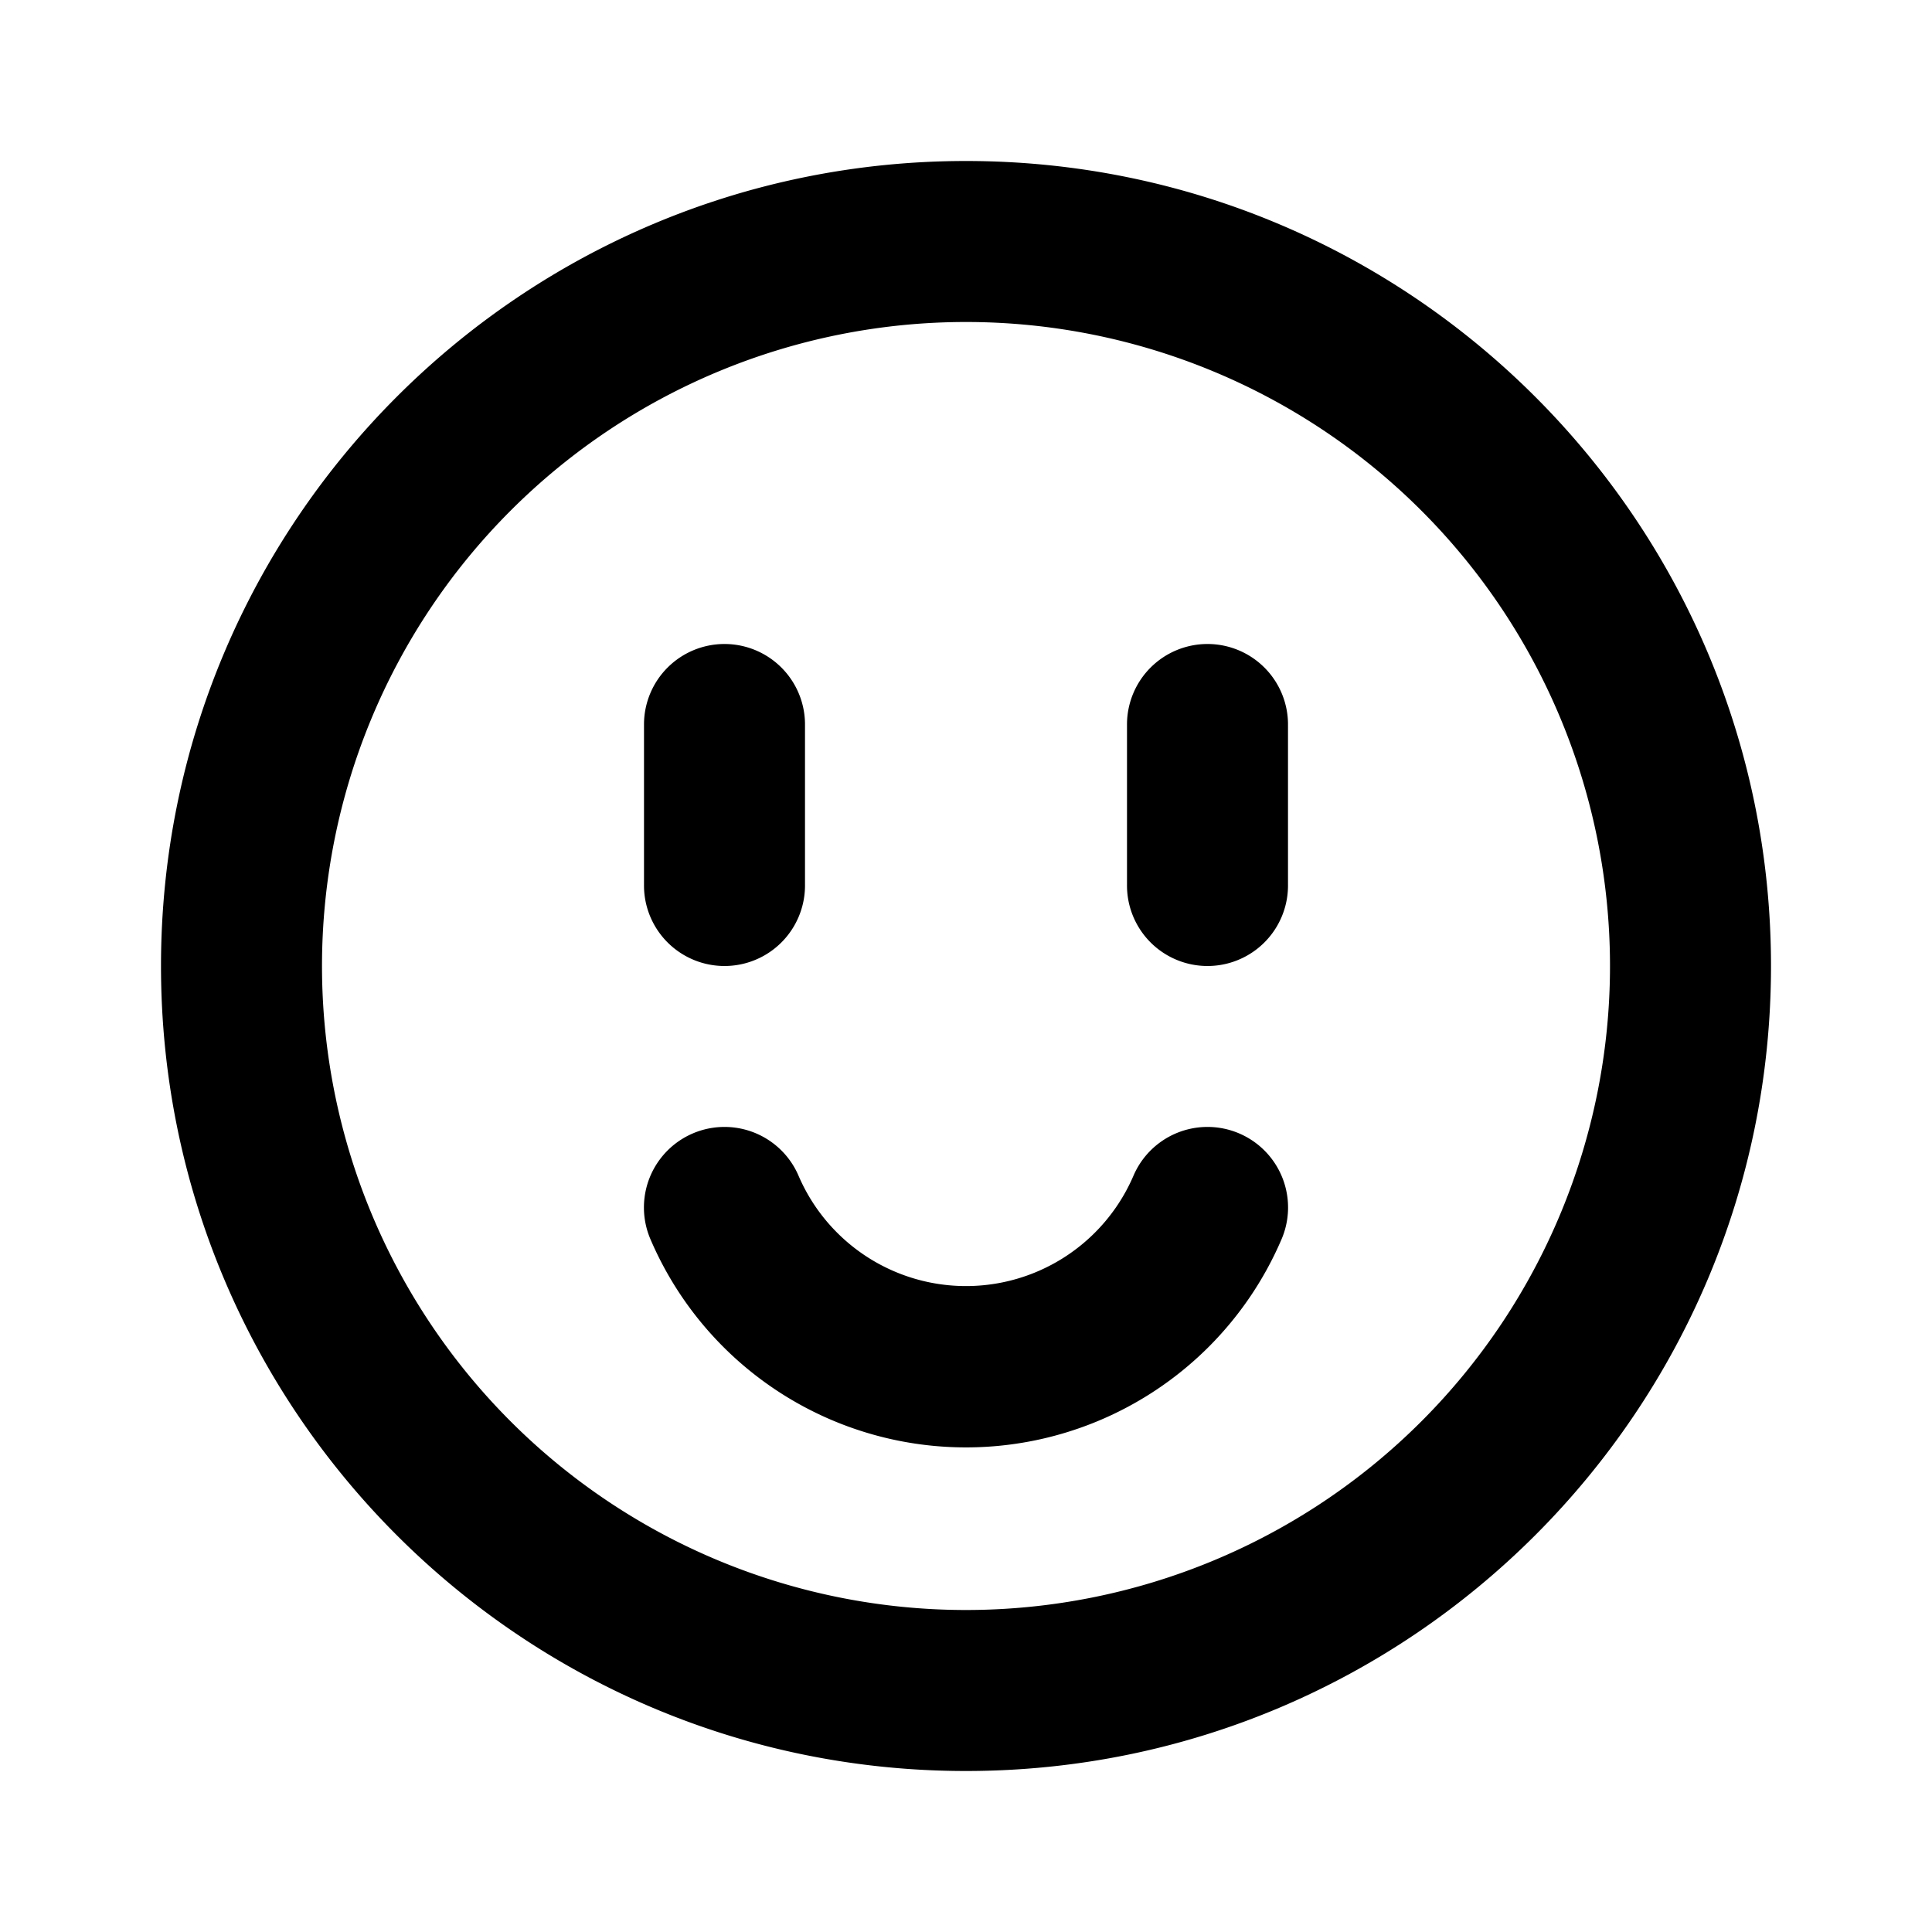 <svg xmlns="http://www.w3.org/2000/svg" viewBox="-2 -2 24 24" width="24" height="24" preserveAspectRatio="xMinYMin" class="jam jam-smiley"><path d='M10 20C4.477 20 0 15.523 0 10S4.477 0 10 0s10 4.477 10 10-4.477 10-10 10zm0-2a8 8 0 1 0 0-16 8 8 0 0 0 0 16zm-3.92-4.606a1 1 0 1 1 1.84-.788 2.264 2.264 0 0 0 4.16 0 1 1 0 1 1 1.84.788 4.264 4.264 0 0 1-7.84 0zM7 6a1 1 0 0 1 1 1v2a1 1 0 1 1-2 0V7a1 1 0 0 1 1-1zm6 0a1 1 0 0 1 1 1v2a1 1 0 0 1-2 0V7a1 1 0 0 1 1-1z'/></svg>
